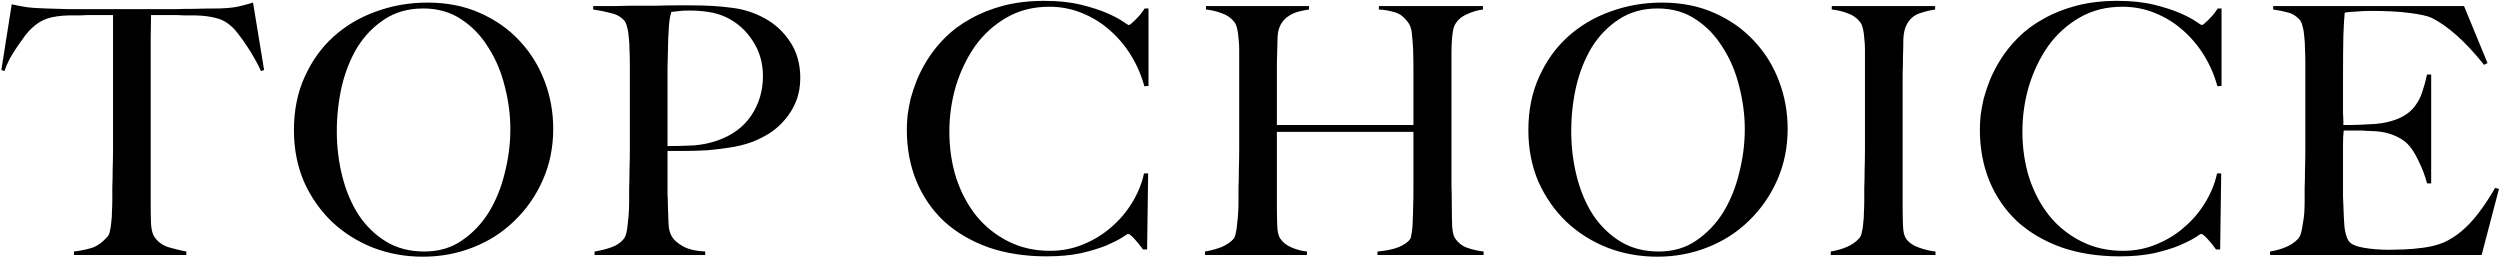<svg width="1157" height="119" viewBox="0 0 1157 119" fill="none" xmlns="http://www.w3.org/2000/svg">
<path d="M122.222 32.4L120.782 32.88C119.929 30.96 118.915 28.987 117.742 26.96C116.569 24.827 115.342 22.853 114.062 21.04C112.889 19.227 111.715 17.573 110.542 16.08C109.369 14.48 108.355 13.307 107.502 12.56C105.262 10.427 102.809 9.04 100.142 8.4C97.582 7.653 94.275 7.227 90.222 7.12C88.195 7.12 86.435 7.12 84.942 7.12C83.448 7.013 81.955 6.96 80.462 6.96C79.075 6.96 77.528 6.96 75.822 6.96C74.222 6.96 72.249 6.96 69.902 6.96C69.902 9.627 69.849 13.253 69.742 17.84C69.742 22.427 69.742 27.227 69.742 32.24C69.742 37.253 69.742 42.213 69.742 47.12C69.742 51.92 69.742 55.973 69.742 59.28V94.8C69.742 97.893 69.795 100.88 69.902 103.76C70.115 106.533 70.648 108.507 71.502 109.68C73.102 112.027 75.342 113.627 78.222 114.48C81.209 115.333 83.875 115.973 86.222 116.4V118H34.222V116.4C36.995 116.08 39.662 115.547 42.222 114.8C44.782 114.053 47.288 112.293 49.742 109.52C50.275 108.987 50.648 108.133 50.862 106.96C51.182 105.68 51.395 104.293 51.502 102.8C51.715 101.2 51.822 99.493 51.822 97.68C51.928 95.867 51.982 94.107 51.982 92.4C51.982 90.907 51.982 88.933 51.982 86.48C52.089 84.027 52.142 81.307 52.142 78.32C52.248 75.333 52.302 72.24 52.302 69.04C52.302 65.84 52.302 62.8 52.302 59.92V6.96C50.062 6.96 48.089 6.96 46.382 6.96C44.782 6.96 43.235 6.96 41.742 6.96C40.355 6.96 38.862 7.013 37.262 7.12C35.769 7.12 34.008 7.12 31.982 7.12C27.928 7.227 24.569 7.707 21.902 8.56C19.342 9.413 16.942 10.907 14.702 13.04C13.848 13.787 12.835 14.907 11.662 16.4C10.595 17.893 9.422 19.547 8.142 21.36C6.969 23.067 5.795 24.933 4.622 26.96C3.555 28.987 2.702 30.96 2.062 32.88L0.622 32.4L5.422 2C7.875 2.533 10.115 2.96 12.142 3.28C14.275 3.6 17.315 3.813 21.262 3.92C25.315 4.027 28.942 4.133 32.142 4.24C35.342 4.24 38.435 4.24 41.422 4.24C44.408 4.24 47.449 4.24 50.542 4.24C53.742 4.24 57.315 4.24 61.262 4.24C65.209 4.24 68.728 4.24 71.822 4.24C75.022 4.24 78.115 4.24 81.102 4.24C84.088 4.133 87.182 4.08 90.382 4.08C93.582 3.973 97.209 3.92 101.262 3.92C104.782 3.813 107.662 3.547 109.902 3.12C112.249 2.587 114.649 1.947 117.102 1.2L122.222 32.4ZM256.031 59.6C256.031 68.133 254.431 76.027 251.231 83.28C248.031 90.533 243.657 96.827 238.111 102.16C232.671 107.493 226.271 111.6 218.911 114.48C211.657 117.36 203.924 118.8 195.711 118.8C187.604 118.8 179.924 117.413 172.671 114.64C165.417 111.76 159.071 107.76 153.631 102.64C148.191 97.413 143.871 91.227 140.671 84.08C137.577 76.827 136.031 68.88 136.031 60.24C136.031 51.067 137.684 42.853 140.991 35.6C144.297 28.24 148.724 22.053 154.271 17.04C159.924 11.92 166.484 8.027 173.951 5.36C181.524 2.587 189.471 1.2 197.791 1.2C206.857 1.2 214.964 2.8 222.111 6C229.364 9.2 235.497 13.52 240.511 18.96C245.524 24.293 249.364 30.48 252.031 37.52C254.697 44.56 256.031 51.92 256.031 59.6ZM236.191 59.76C236.191 53.253 235.337 46.693 233.631 40.08C232.031 33.467 229.524 27.493 226.111 22.16C222.804 16.72 218.644 12.347 213.631 9.04C208.617 5.627 202.697 3.92 195.871 3.92C188.937 3.92 182.911 5.627 177.791 9.04C172.777 12.347 168.617 16.667 165.311 22C162.111 27.333 159.711 33.413 158.111 40.24C156.617 46.96 155.871 53.787 155.871 60.72C155.871 67.973 156.724 74.96 158.431 81.68C160.137 88.4 162.644 94.32 165.951 99.44C169.364 104.56 173.577 108.667 178.591 111.76C183.711 114.853 189.631 116.4 196.351 116.4C203.071 116.4 208.884 114.693 213.791 111.28C218.804 107.867 222.964 103.493 226.271 98.16C229.577 92.72 232.031 86.64 233.631 79.92C235.337 73.2 236.191 66.48 236.191 59.76ZM370.369 36.08C370.369 40.027 369.729 43.6 368.449 46.8C367.169 50 365.463 52.827 363.329 55.28C361.303 57.733 358.903 59.867 356.129 61.68C353.356 63.387 350.529 64.773 347.649 65.84C344.663 66.907 341.463 67.707 338.049 68.24C334.636 68.773 331.169 69.2 327.649 69.52C324.236 69.733 320.876 69.84 317.569 69.84C314.369 69.84 311.489 69.84 308.929 69.84C308.929 73.253 308.929 76.187 308.929 78.64C308.929 80.987 308.929 83.067 308.929 84.88C308.929 86.693 308.929 88.4 308.929 90C309.036 91.493 309.089 93.147 309.089 94.96C309.196 98.373 309.303 101.307 309.409 103.76C309.516 106.213 310.103 108.24 311.169 109.84C312.023 111.227 313.676 112.613 316.129 114C318.583 115.387 321.996 116.187 326.369 116.4V118H275.169V116.4C277.836 115.973 280.396 115.333 282.849 114.48C285.303 113.627 287.223 112.347 288.609 110.64C289.143 110 289.569 109.04 289.889 107.76C290.209 106.48 290.423 105.04 290.529 103.44C290.743 101.84 290.903 100.133 291.009 98.32C291.116 96.507 291.169 94.747 291.169 93.04C291.169 91.547 291.169 89.52 291.169 86.96C291.276 84.4 291.329 81.627 291.329 78.64C291.436 75.547 291.489 72.4 291.489 69.2C291.489 65.893 291.489 62.8 291.489 59.92V28.72C291.489 26.8 291.436 24.88 291.329 22.96C291.329 20.933 291.223 19.067 291.009 17.36C290.903 15.547 290.636 13.947 290.209 12.56C289.889 11.067 289.409 10 288.769 9.36C287.169 7.653 285.089 6.533 282.529 6C280.076 5.36 277.409 4.827 274.529 4.4V2.8C275.169 2.8 276.449 2.8 278.369 2.8C280.396 2.8 282.743 2.8 285.409 2.8C288.183 2.693 291.169 2.64 294.369 2.64C297.569 2.64 300.716 2.64 303.809 2.64C307.009 2.533 309.996 2.48 312.769 2.48C315.649 2.48 318.049 2.48 319.969 2.48C327.009 2.48 333.249 2.853 338.689 3.6C344.129 4.24 349.249 5.893 354.049 8.56C358.743 11.12 362.636 14.747 365.729 19.44C368.823 24.133 370.369 29.68 370.369 36.08ZM353.089 35.28C353.089 29.093 351.489 23.6 348.289 18.8C345.196 14 341.089 10.373 335.969 7.92C333.409 6.747 330.689 5.947 327.809 5.52C324.929 5.093 321.943 4.88 318.849 4.88C316.609 4.88 314.849 4.987 313.569 5.2C312.396 5.307 311.436 5.413 310.689 5.52C310.583 6.16 310.423 6.747 310.209 7.28C310.103 7.707 309.996 8.293 309.889 9.04C309.783 9.787 309.676 10.853 309.569 12.24C309.463 13.52 309.356 15.387 309.249 17.84C309.143 21.573 309.036 26.107 308.929 31.44C308.929 36.773 308.929 42 308.929 47.12C308.929 52.24 308.929 56.72 308.929 60.56C308.929 64.4 308.929 66.747 308.929 67.6C313.303 67.6 317.409 67.493 321.249 67.28C325.089 66.96 328.663 66.213 331.969 65.04C338.796 62.693 344.023 58.853 347.649 53.52C351.276 48.08 353.089 42 353.089 35.28ZM531.523 39.76L529.603 39.92C528.216 34.8 526.136 30 523.363 25.52C520.59 21.04 517.283 17.147 513.443 13.84C509.71 10.533 505.443 7.92 500.643 6C495.95 4.08 490.936 3.12 485.603 3.12C478.243 3.12 471.683 4.773 465.923 8.08C460.163 11.387 455.31 15.76 451.363 21.2C447.523 26.64 444.536 32.827 442.403 39.76C440.376 46.587 439.363 53.627 439.363 60.88C439.363 68.56 440.43 75.76 442.563 82.48C444.803 89.2 447.95 95.067 452.003 100.08C456.056 104.987 460.963 108.88 466.723 111.76C472.483 114.64 478.883 116.08 485.923 116.08C491.47 116.08 496.643 115.067 501.443 113.04C506.35 111.013 510.67 108.347 514.403 105.04C518.243 101.733 521.443 97.947 524.003 93.68C526.67 89.307 528.483 84.827 529.443 80.24H531.363L530.883 115.44H528.963C527.683 113.627 526.35 111.973 524.963 110.48C523.576 108.987 522.616 108.24 522.083 108.24C521.87 108.24 520.91 108.827 519.203 110C517.496 111.067 515.043 112.293 511.843 113.68C508.643 114.96 504.75 116.133 500.163 117.2C495.576 118.16 490.296 118.64 484.323 118.64C474.403 118.64 465.443 117.253 457.443 114.48C449.443 111.6 442.616 107.6 436.963 102.48C431.416 97.253 427.15 91.067 424.163 83.92C421.176 76.667 419.683 68.72 419.683 60.08C419.683 58.16 419.79 55.973 420.003 53.52C420.323 51.067 420.803 48.453 421.443 45.68C422.19 42.907 423.15 40.027 424.323 37.04C425.603 33.947 427.203 30.853 429.123 27.76C431.363 24.133 434.136 20.667 437.443 17.36C440.75 14.053 444.643 11.173 449.123 8.72C453.603 6.16 458.67 4.133 464.323 2.64C469.976 1.147 476.323 0.4 483.363 0.4C489.763 0.4 495.363 0.987 500.163 2.16C504.963 3.333 508.963 4.613 512.163 6C515.363 7.387 517.816 8.667 519.523 9.84C521.23 11.013 522.19 11.6 522.403 11.6C522.616 11.6 522.99 11.387 523.523 10.96C524.163 10.427 524.803 9.84 525.443 9.2C526.19 8.453 526.936 7.653 527.683 6.8C528.43 5.84 529.123 4.88 529.763 3.92H531.523V39.76ZM686.622 118H637.502V116.4C641.449 116.08 644.755 115.387 647.422 114.32C650.089 113.147 651.849 111.867 652.702 110.48C652.915 110.16 653.075 109.52 653.182 108.56C653.395 107.6 653.555 106.48 653.662 105.2C653.769 103.92 653.822 102.587 653.822 101.2C653.929 99.813 653.982 98.48 653.982 97.2C654.089 93.68 654.142 90.053 654.142 86.32C654.142 82.48 654.142 78.907 654.142 75.6C654.142 72.187 654.142 69.2 654.142 66.64C654.142 63.973 654.142 62.107 654.142 61.04H590.942V95.44C590.942 98.533 590.995 101.52 591.102 104.4C591.209 107.28 591.689 109.307 592.542 110.48C593.822 112.293 595.635 113.68 597.982 114.64C600.329 115.6 602.622 116.187 604.862 116.4V118H557.662V116.4C560.329 115.973 562.889 115.28 565.342 114.32C567.795 113.253 569.662 111.973 570.942 110.48C571.369 109.947 571.689 109.093 571.902 107.92C572.222 106.64 572.435 105.2 572.542 103.6C572.755 102 572.915 100.293 573.022 98.48C573.129 96.56 573.182 94.747 573.182 93.04C573.182 91.547 573.182 89.52 573.182 86.96C573.289 84.4 573.342 81.627 573.342 78.64C573.449 75.547 573.502 72.4 573.502 69.2C573.502 65.893 573.502 62.8 573.502 59.92V28.72C573.502 26.8 573.502 24.88 573.502 22.96C573.502 21.04 573.395 19.28 573.182 17.68C573.075 15.973 572.862 14.48 572.542 13.2C572.222 11.813 571.742 10.747 571.102 10C569.609 8.187 567.742 6.907 565.502 6.16C563.369 5.307 560.915 4.72 558.142 4.4V2.8H605.822V4.4C604.329 4.613 602.729 4.933 601.022 5.36C599.315 5.787 597.769 6.48 596.382 7.44C594.995 8.293 593.822 9.52 592.862 11.12C591.902 12.72 591.369 14.747 591.262 17.2C591.155 20.933 591.049 24.987 590.942 29.36C590.942 33.627 590.942 37.733 590.942 41.68C590.942 45.52 590.942 48.933 590.942 51.92C590.942 54.8 590.942 56.773 590.942 57.84H654.142C654.142 54.427 654.142 51.333 654.142 48.56C654.142 45.68 654.142 42.907 654.142 40.24C654.142 37.573 654.142 34.853 654.142 32.08C654.142 29.307 654.089 26.16 653.982 22.64C653.875 20.613 653.715 18.533 653.502 16.4C653.395 14.16 652.915 12.347 652.062 10.96C650.142 8.08 647.955 6.32 645.502 5.68C643.049 4.933 640.595 4.507 638.142 4.4V2.8H686.302V4.4C683.742 4.72 681.235 5.467 678.782 6.64C676.329 7.707 674.515 9.307 673.342 11.44C672.915 12.187 672.595 13.253 672.382 14.64C672.169 15.92 672.009 17.413 671.902 19.12C671.795 20.72 671.742 22.373 671.742 24.08C671.742 25.787 671.742 27.44 671.742 29.04V56.4C671.742 60.347 671.742 63.92 671.742 67.12C671.742 70.213 671.742 73.307 671.742 76.4C671.742 79.387 671.742 82.48 671.742 85.68C671.849 88.88 671.902 92.4 671.902 96.24C671.902 99.333 671.955 102.213 672.062 104.88C672.275 107.44 672.702 109.2 673.342 110.16C674.729 112.293 676.595 113.787 678.942 114.64C681.289 115.493 683.849 116.08 686.622 116.4V118ZM827.324 59.6C827.324 68.133 825.724 76.027 822.524 83.28C819.324 90.533 814.951 96.827 809.404 102.16C803.964 107.493 797.564 111.6 790.204 114.48C782.951 117.36 775.218 118.8 767.004 118.8C758.898 118.8 751.218 117.413 743.964 114.64C736.711 111.76 730.364 107.76 724.924 102.64C719.484 97.413 715.164 91.227 711.964 84.08C708.871 76.827 707.324 68.88 707.324 60.24C707.324 51.067 708.978 42.853 712.284 35.6C715.591 28.24 720.018 22.053 725.564 17.04C731.218 11.92 737.778 8.027 745.244 5.36C752.818 2.587 760.764 1.2 769.084 1.2C778.151 1.2 786.258 2.8 793.404 6C800.658 9.2 806.791 13.52 811.804 18.96C816.818 24.293 820.658 30.48 823.324 37.52C825.991 44.56 827.324 51.92 827.324 59.6ZM807.484 59.76C807.484 53.253 806.631 46.693 804.924 40.08C803.324 33.467 800.818 27.493 797.404 22.16C794.098 16.72 789.938 12.347 784.924 9.04C779.911 5.627 773.991 3.92 767.164 3.92C760.231 3.92 754.204 5.627 749.084 9.04C744.071 12.347 739.911 16.667 736.604 22C733.404 27.333 731.004 33.413 729.404 40.24C727.911 46.96 727.164 53.787 727.164 60.72C727.164 67.973 728.018 74.96 729.724 81.68C731.431 88.4 733.938 94.32 737.244 99.44C740.658 104.56 744.871 108.667 749.884 111.76C755.004 114.853 760.924 116.4 767.644 116.4C774.364 116.4 780.178 114.693 785.084 111.28C790.098 107.867 794.258 103.493 797.564 98.16C800.871 92.72 803.324 86.64 804.924 79.92C806.631 73.2 807.484 66.48 807.484 59.76ZM895.743 118H847.263V116.4C849.93 115.973 852.383 115.28 854.623 114.32C856.97 113.36 858.943 111.973 860.543 110.16C861.076 109.52 861.45 108.613 861.663 107.44C861.983 106.267 862.196 104.88 862.303 103.28C862.516 101.68 862.623 100.027 862.623 98.32C862.73 96.507 862.783 94.747 862.783 93.04C862.783 91.547 862.783 89.52 862.783 86.96C862.89 84.4 862.943 81.627 862.943 78.64C863.05 75.547 863.103 72.4 863.103 69.2C863.103 65.893 863.103 62.8 863.103 59.92V28.72C863.103 26.8 863.103 24.88 863.103 22.96C863.103 21.04 862.996 19.28 862.783 17.68C862.676 15.973 862.463 14.48 862.143 13.2C861.823 11.813 861.343 10.747 860.703 10C859.21 8.187 857.343 6.907 855.103 6.16C852.97 5.307 850.516 4.72 847.743 4.4V2.8H895.583V4.4C893.343 4.72 890.943 5.307 888.383 6.16C885.823 7.013 883.85 8.72 882.463 11.28C881.503 13.093 880.97 15.387 880.863 18.16C880.863 20.933 880.81 23.547 880.703 26C880.703 28.667 880.65 31.333 880.543 34C880.543 36.56 880.543 39.173 880.543 41.84C880.543 44.507 880.543 47.28 880.543 50.16C880.543 52.933 880.543 55.973 880.543 59.28V95.44C880.543 98.533 880.596 101.52 880.703 104.4C880.81 107.28 881.29 109.307 882.143 110.48C883.423 112.293 885.45 113.68 888.223 114.64C890.996 115.6 893.503 116.187 895.743 116.4V118ZM1028.13 39.76L1026.21 39.92C1024.82 34.8 1022.74 30 1019.97 25.52C1017.2 21.04 1013.89 17.147 1010.05 13.84C1006.32 10.533 1002.05 7.92 997.249 6C992.556 4.08 987.543 3.12 982.209 3.12C974.849 3.12 968.289 4.773 962.529 8.08C956.769 11.387 951.916 15.76 947.969 21.2C944.129 26.64 941.143 32.827 939.009 39.76C936.983 46.587 935.969 53.627 935.969 60.88C935.969 68.56 937.036 75.76 939.169 82.48C941.409 89.2 944.556 95.067 948.609 100.08C952.663 104.987 957.569 108.88 963.329 111.76C969.089 114.64 975.489 116.08 982.529 116.08C988.076 116.08 993.249 115.067 998.049 113.04C1002.96 111.013 1007.28 108.347 1011.01 105.04C1014.85 101.733 1018.05 97.947 1020.61 93.68C1023.28 89.307 1025.09 84.827 1026.05 80.24H1027.97L1027.49 115.44H1025.57C1024.29 113.627 1022.96 111.973 1021.57 110.48C1020.18 108.987 1019.22 108.24 1018.69 108.24C1018.48 108.24 1017.52 108.827 1015.81 110C1014.1 111.067 1011.65 112.293 1008.45 113.68C1005.25 114.96 1001.36 116.133 996.769 117.2C992.183 118.16 986.903 118.64 980.929 118.64C971.009 118.64 962.049 117.253 954.049 114.48C946.049 111.6 939.223 107.6 933.569 102.48C928.023 97.253 923.756 91.067 920.769 83.92C917.783 76.667 916.289 68.72 916.289 60.08C916.289 58.16 916.396 55.973 916.609 53.52C916.929 51.067 917.409 48.453 918.049 45.68C918.796 42.907 919.756 40.027 920.929 37.04C922.209 33.947 923.809 30.853 925.729 27.76C927.969 24.133 930.743 20.667 934.049 17.36C937.356 14.053 941.249 11.173 945.729 8.72C950.209 6.16 955.276 4.133 960.929 2.64C966.583 1.147 972.929 0.4 979.969 0.4C986.369 0.4 991.969 0.987 996.769 2.16C1001.57 3.333 1005.57 4.613 1008.77 6C1011.97 7.387 1014.42 8.667 1016.13 9.84C1017.84 11.013 1018.8 11.6 1019.01 11.6C1019.22 11.6 1019.6 11.387 1020.13 10.96C1020.77 10.427 1021.41 9.84 1022.05 9.2C1022.8 8.453 1023.54 7.653 1024.29 6.8C1025.04 5.84 1025.73 4.88 1026.37 3.92H1028.13V39.76ZM1156.51 87.44L1148.51 118H1050.59V116.4C1053.25 115.973 1055.71 115.28 1057.95 114.32C1060.29 113.36 1062.21 112.027 1063.71 110.32C1064.24 109.68 1064.67 108.773 1064.99 107.6C1065.31 106.32 1065.57 104.88 1065.79 103.28C1066.11 101.68 1066.32 100.027 1066.43 98.32C1066.53 96.507 1066.59 94.747 1066.59 93.04C1066.59 91.547 1066.59 89.52 1066.59 86.96C1066.69 84.4 1066.75 81.627 1066.75 78.64C1066.85 75.547 1066.91 72.4 1066.91 69.2C1066.91 65.893 1066.91 62.8 1066.91 59.92V28.72C1066.91 26.8 1066.85 24.827 1066.75 22.8C1066.75 20.773 1066.64 18.853 1066.43 17.04C1066.32 15.227 1066.05 13.627 1065.63 12.24C1065.31 10.747 1064.83 9.68 1064.19 9.04C1062.59 7.333 1060.88 6.267 1059.07 5.84C1057.25 5.307 1054.91 4.827 1052.03 4.4V2.8H1140.35L1151.23 29.2L1149.63 30C1140.99 19.227 1132.88 11.973 1125.31 8.24C1123.49 7.387 1120.13 6.64 1115.23 6C1110.32 5.36 1104.35 5.04 1097.31 5.04C1095.07 5.04 1092.72 5.147 1090.27 5.36C1087.92 5.467 1086.21 5.627 1085.15 5.84C1084.93 7.547 1084.72 11.067 1084.51 16.4C1084.4 21.733 1084.35 27.92 1084.35 34.96C1084.35 39.013 1084.35 42.427 1084.35 45.2C1084.35 47.973 1084.35 50.267 1084.35 52.08C1084.45 53.787 1084.51 55.12 1084.51 56.08C1084.51 56.933 1084.51 57.52 1084.51 57.84C1085.04 57.84 1086.11 57.84 1087.71 57.84C1089.31 57.84 1091.12 57.787 1093.15 57.68C1095.28 57.573 1097.36 57.467 1099.39 57.36C1101.52 57.147 1103.28 56.88 1104.67 56.56C1107.87 55.813 1110.53 54.8 1112.67 53.52C1114.8 52.24 1116.51 50.693 1117.79 48.88C1119.17 47.067 1120.24 44.987 1120.99 42.64C1121.84 40.187 1122.59 37.467 1123.23 34.48H1125.15V84.88H1123.23C1122.37 81.467 1121.04 77.947 1119.23 74.32C1117.52 70.693 1115.71 67.973 1113.79 66.16C1112.08 64.667 1110 63.44 1107.55 62.48C1105.2 61.52 1102.43 60.933 1099.23 60.72C1097.63 60.613 1096.29 60.56 1095.23 60.56C1094.16 60.453 1093.09 60.4 1092.03 60.4C1091.07 60.4 1090 60.4 1088.83 60.4C1087.76 60.4 1086.37 60.4 1084.67 60.4C1084.45 61.893 1084.35 64.08 1084.35 66.96C1084.35 69.84 1084.35 72.827 1084.35 75.92C1084.35 77.307 1084.35 78.907 1084.35 80.72C1084.35 82.533 1084.35 84.347 1084.35 86.16C1084.35 87.867 1084.35 89.52 1084.35 91.12C1084.45 92.613 1084.51 93.893 1084.51 94.96C1084.61 98.373 1084.77 101.627 1084.99 104.72C1085.31 107.707 1085.95 109.947 1086.91 111.44C1087.87 112.933 1090.16 114 1093.79 114.64C1097.41 115.28 1101.36 115.6 1105.63 115.6C1107.44 115.6 1109.73 115.547 1112.51 115.44C1115.39 115.333 1118.37 115.067 1121.47 114.64C1124.88 114.213 1128.03 113.413 1130.91 112.24C1133.79 110.96 1136.56 109.2 1139.23 106.96C1141.89 104.72 1144.45 102 1146.91 98.8C1149.47 95.493 1152.08 91.547 1154.75 86.96L1156.51 87.44Z" fill="black"/>
</svg>
